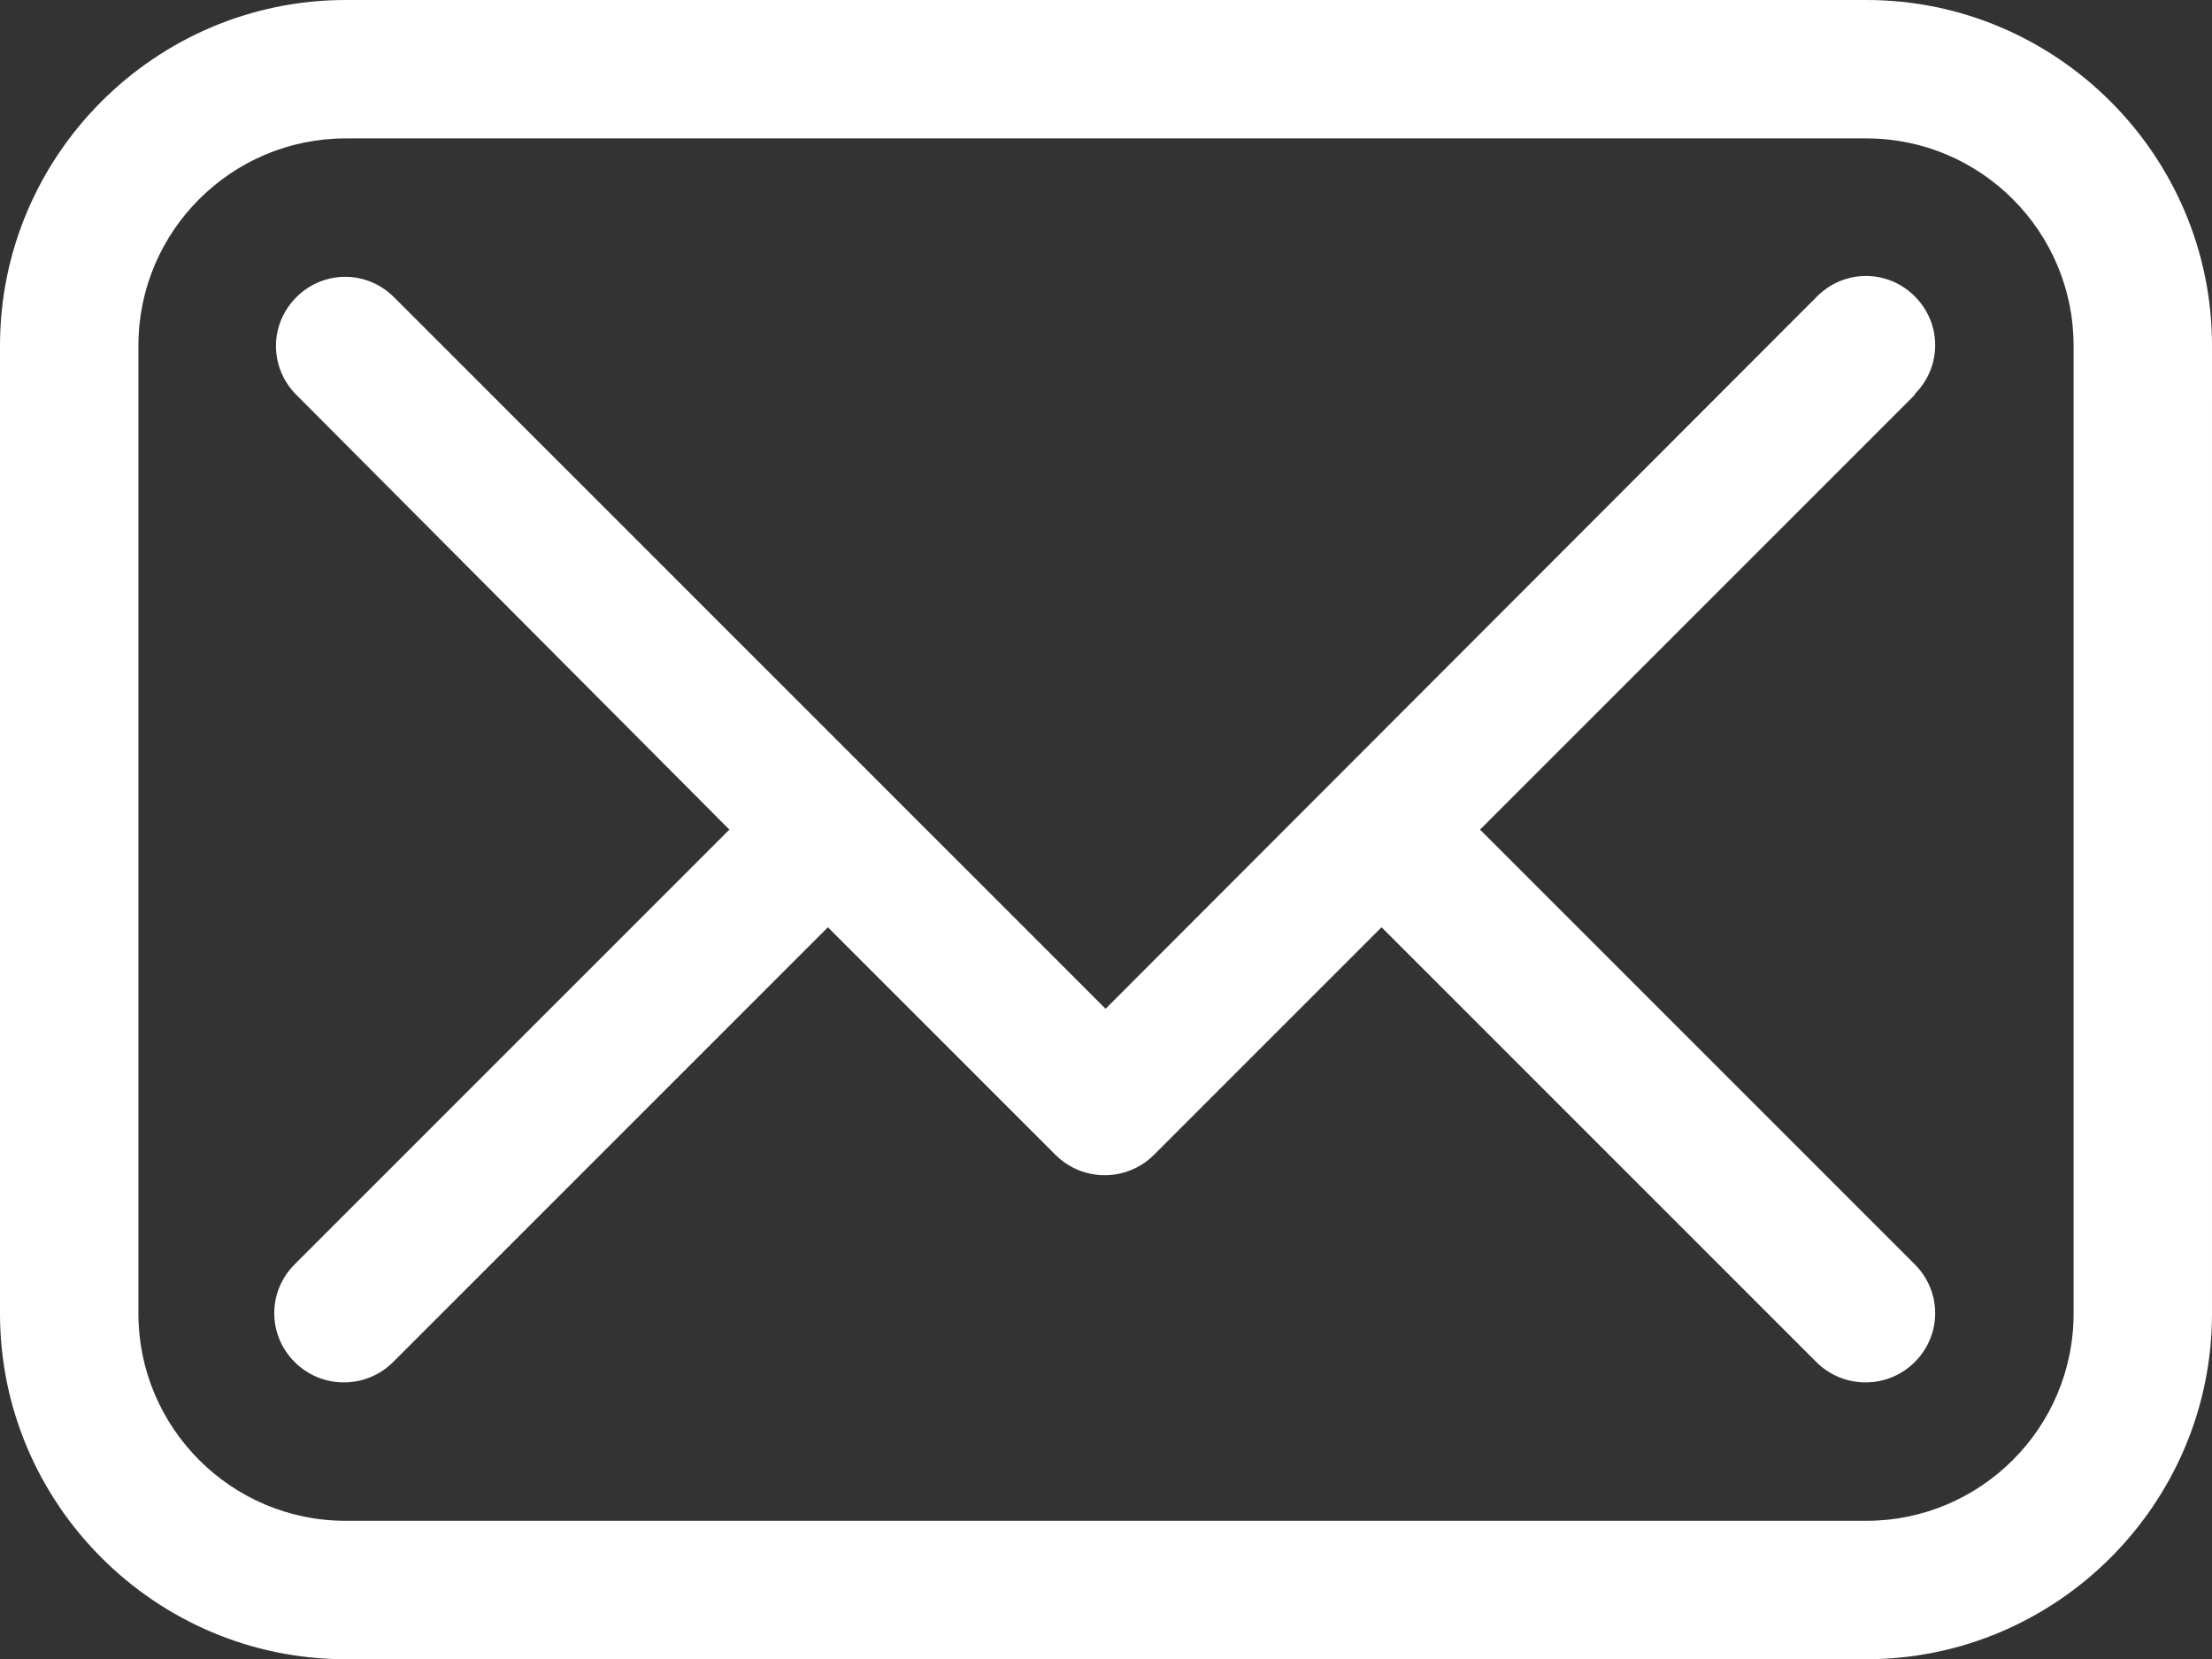 <?xml version="1.0" encoding="UTF-8"?><svg id="uuid-405bd650-305e-4eb5-a4f3-633c8e4678ef" xmlns="http://www.w3.org/2000/svg" viewBox="0 0 26.05 19.54"><rect x="0" y="0" width="26.05" height="19.54" fill="#333333" stroke="none"/><g id="uuid-6ef2213d-daa1-4861-919a-839dbe6bcd21"><path id="uuid-292551c2-c435-4037-b5c9-361923840b0b" d="m21.98,0H4.07C1.83,0,0,1.83,0,4.07v11.4c0,2.24,1.83,4.07,4.07,4.07h17.91c2.24,0,4.07-1.83,4.07-4.07V4.07c0-2.24-1.83-4.07-4.07-4.07Zm2.44,15.47c0,1.35-1.1,2.44-2.44,2.44H4.07c-1.35,0-2.44-1.1-2.44-2.44V4.07c0-1.35,1.1-2.44,2.44-2.44h17.91c1.35,0,2.44,1.1,2.44,2.44v11.4Zm-1.87-10.82l-5.12,5.12,5.12,5.12c.32.32.32.83,0,1.15-.16.16-.37.24-.58.24s-.42-.08-.58-.24l-5.12-5.12-2.68,2.68c-.16.16-.37.24-.58.24s-.42-.08-.58-.24l-2.68-2.68-5.12,5.12c-.16.16-.37.24-.58.24s-.42-.08-.58-.24c-.32-.32-.32-.83,0-1.15l5.12-5.12L3.49,4.65c-.32-.32-.32-.83,0-1.15s.83-.32,1.15,0l8.38,8.38L21.4,3.49c.32-.32.83-.32,1.15,0s.32.83,0,1.15h0Z" fill="#fff"/></g></svg>